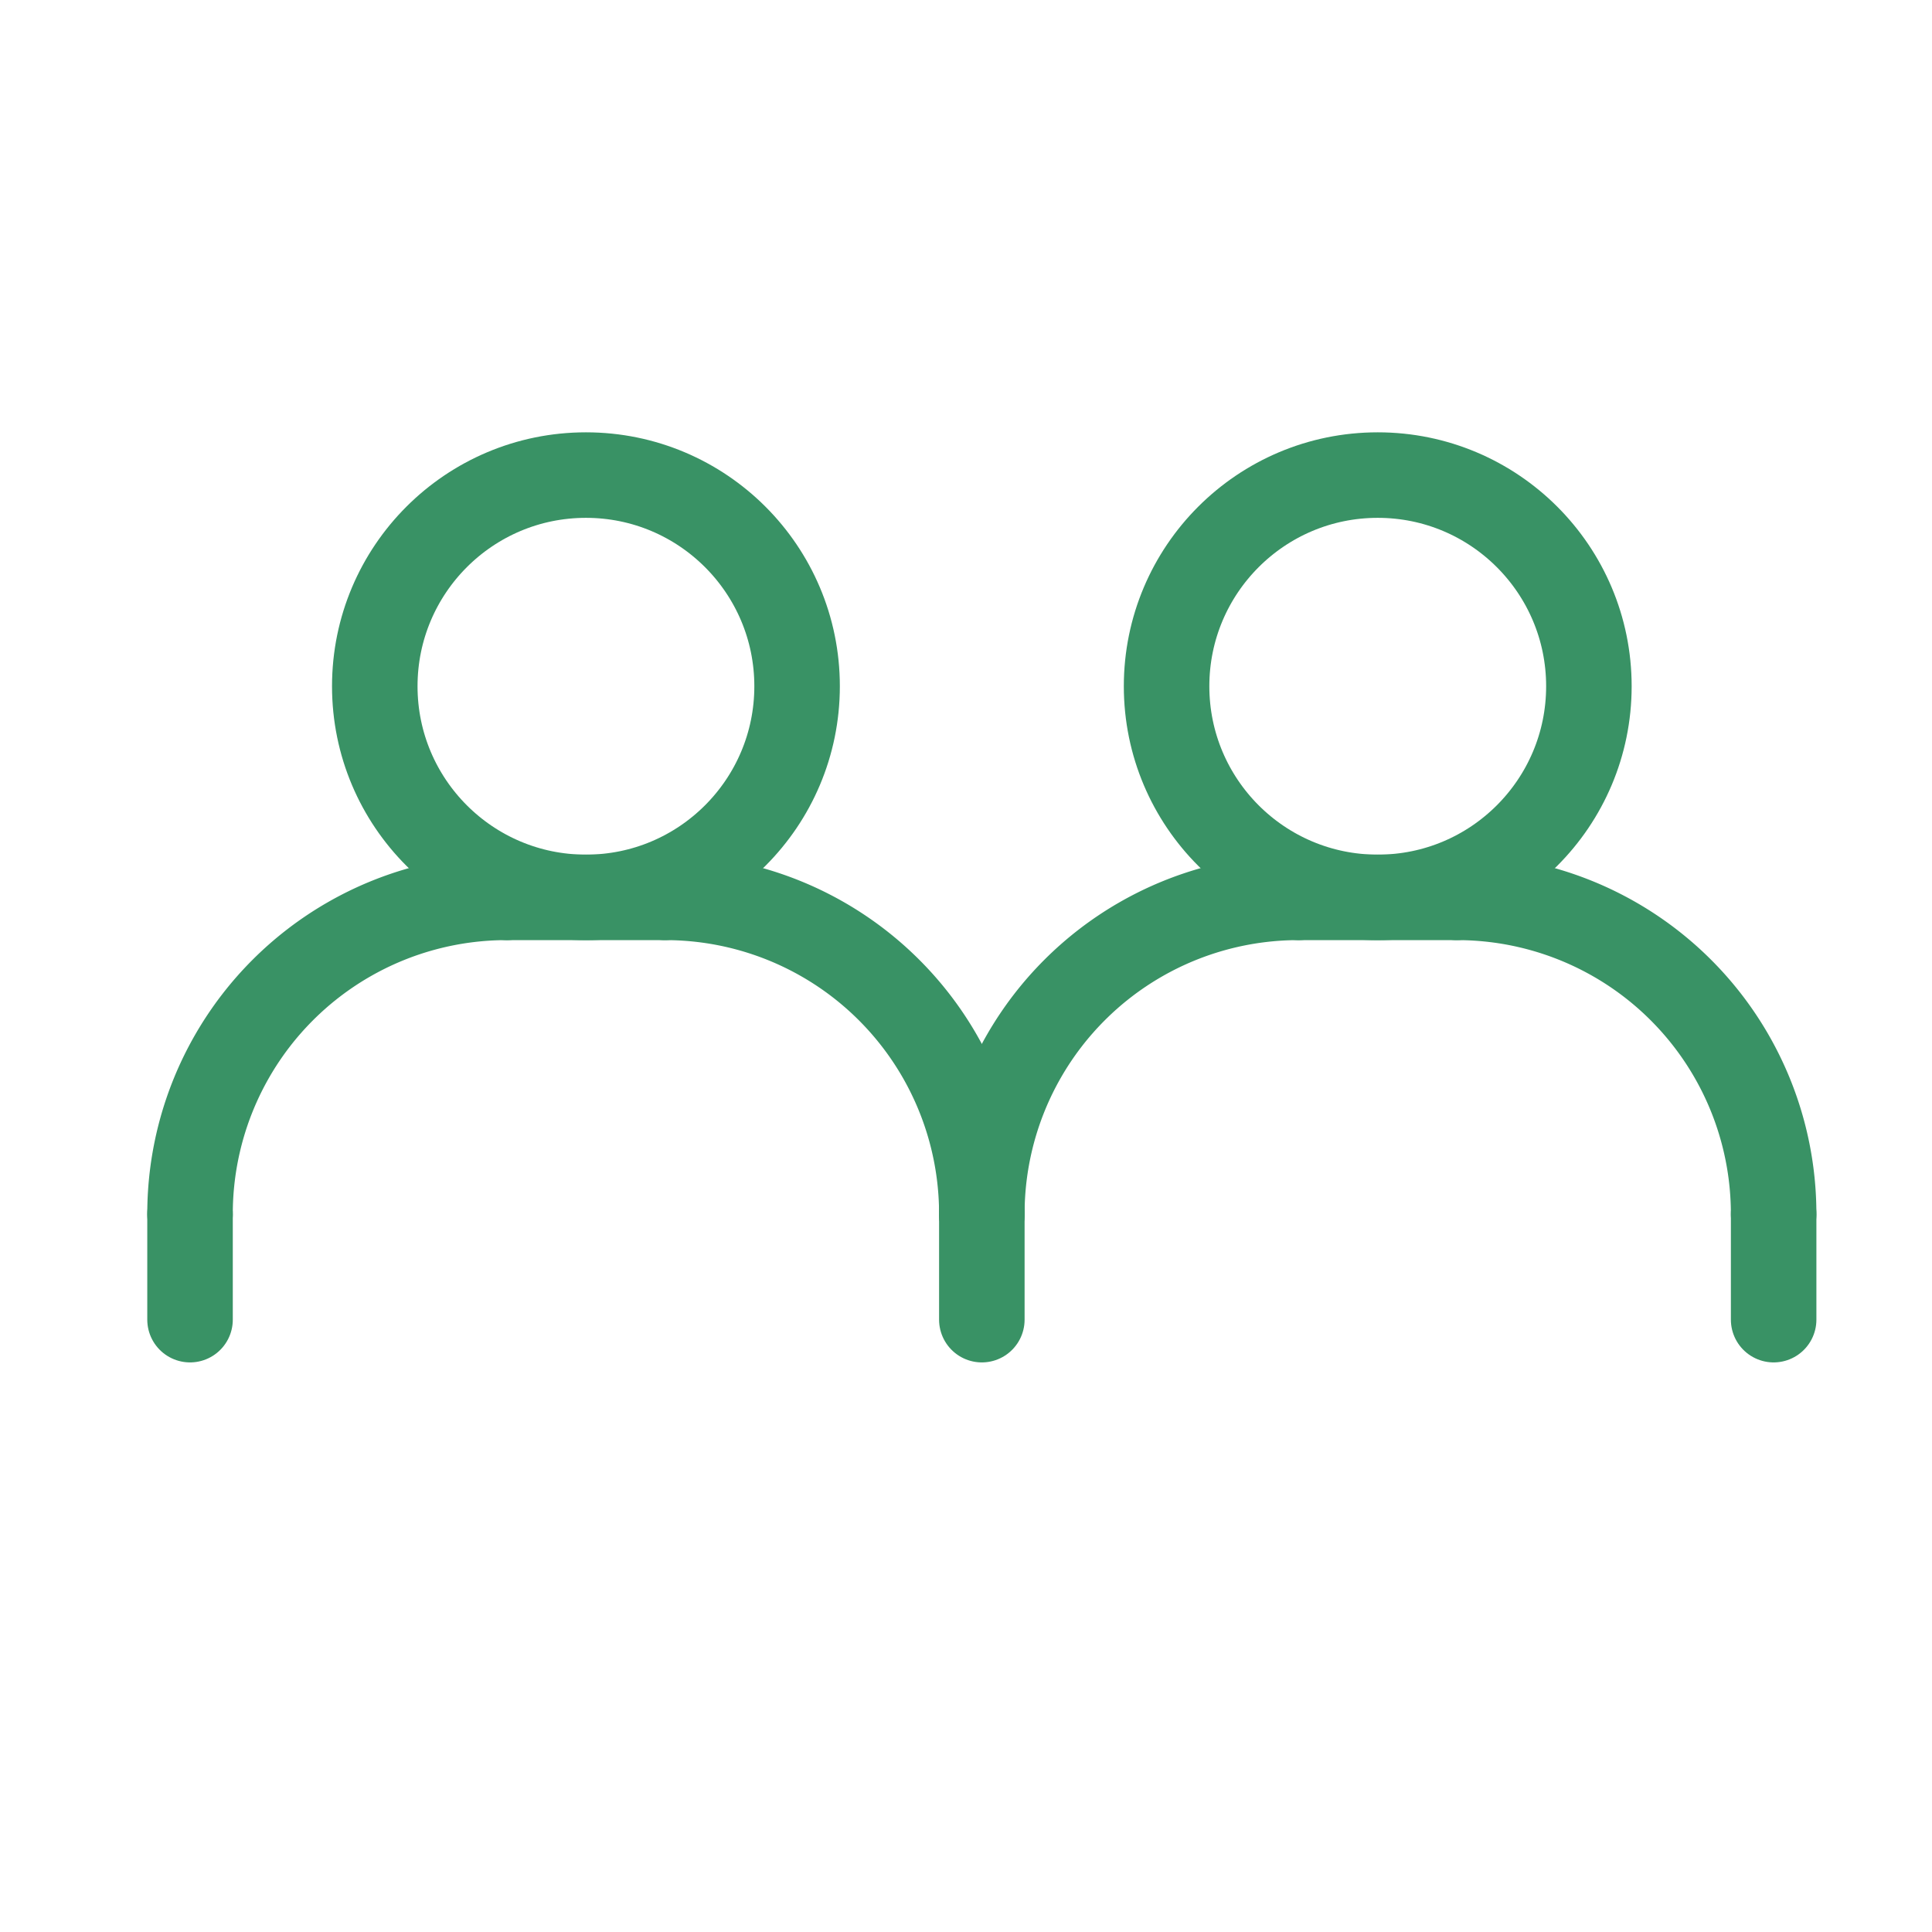 <svg xmlns="http://www.w3.org/2000/svg" width="61" height="61" viewBox="0 0 61 61">
  <g id="Group_1338" data-name="Group 1338" transform="translate(-1259 -1975)">
    <rect id="Rectangle_563" data-name="Rectangle 563" width="61" height="61" transform="translate(1259 1975)" fill="none"/>
    <g id="Group_1292" data-name="Group 1292" transform="translate(-1900 -560)">
      <circle id="Ellipse_6" data-name="Ellipse 6" cx="6.667" cy="6.667" r="6.667" transform="translate(3170.833 2550)" fill="rgba(0,0,0,0)" stroke="#399265" stroke-linecap="round" stroke-linejoin="round" stroke-width="2.7"/>
      <circle id="Ellipse_7" data-name="Ellipse 7" cx="6.667" cy="6.667" r="6.667" transform="translate(3195.833 2550)" fill="rgba(0,0,0,0)" stroke="#399265" stroke-linecap="round" stroke-linejoin="round" stroke-width="2.7"/>
      <path id="Path_752" data-name="Path 752" d="M3165,2680a9.994,9.994,0,0,1,10-10" transform="translate(0 -106.667)" fill="rgba(0,0,0,0)" stroke="#399265" stroke-linecap="round" stroke-linejoin="round" stroke-width="2.7"/>
      <path id="Path_753" data-name="Path 753" d="M3310,2680a9.994,9.994,0,0,0-10-10" transform="translate(-120 -106.667)" fill="rgba(0,0,0,0)" stroke="#399265" stroke-linecap="round" stroke-linejoin="round" stroke-width="2.7"/>
      <line id="Line_194" data-name="Line 194" x2="5" transform="translate(3175 2563.333)" fill="none" stroke="#399265" stroke-linecap="round" stroke-linejoin="round" stroke-width="2.7"/>
      <line id="Line_195" data-name="Line 195" y2="3.333" transform="translate(3165 2573.333)" fill="none" stroke="#399265" stroke-linecap="round" stroke-linejoin="round" stroke-width="2.7"/>
      <line id="Line_196" data-name="Line 196" y2="3.333" transform="translate(3190 2573.333)" fill="none" stroke="#399265" stroke-linecap="round" stroke-linejoin="round" stroke-width="2.7"/>
      <line id="Line_197" data-name="Line 197" y2="3.333" transform="translate(3215 2573.333)" fill="none" stroke="#399265" stroke-linecap="round" stroke-linejoin="round" stroke-width="2.7"/>
      <path id="Path_754" data-name="Path 754" d="M3390,2680a9.994,9.994,0,0,1,10-10" transform="translate(-200 -106.667)" fill="rgba(0,0,0,0)" stroke="#399265" stroke-linecap="round" stroke-linejoin="round" stroke-width="2.7"/>
      <path id="Path_755" data-name="Path 755" d="M3535,2680a9.994,9.994,0,0,0-10-10" transform="translate(-320 -106.667)" fill="rgba(0,0,0,0)" stroke="#399265" stroke-linecap="round" stroke-linejoin="round" stroke-width="2.7"/>
      <line id="Line_198" data-name="Line 198" x2="5" transform="translate(3200 2563.333)" fill="none" stroke="#399265" stroke-linecap="round" stroke-linejoin="round" stroke-width="2.7"/>
    </g>
  </g>
</svg>
